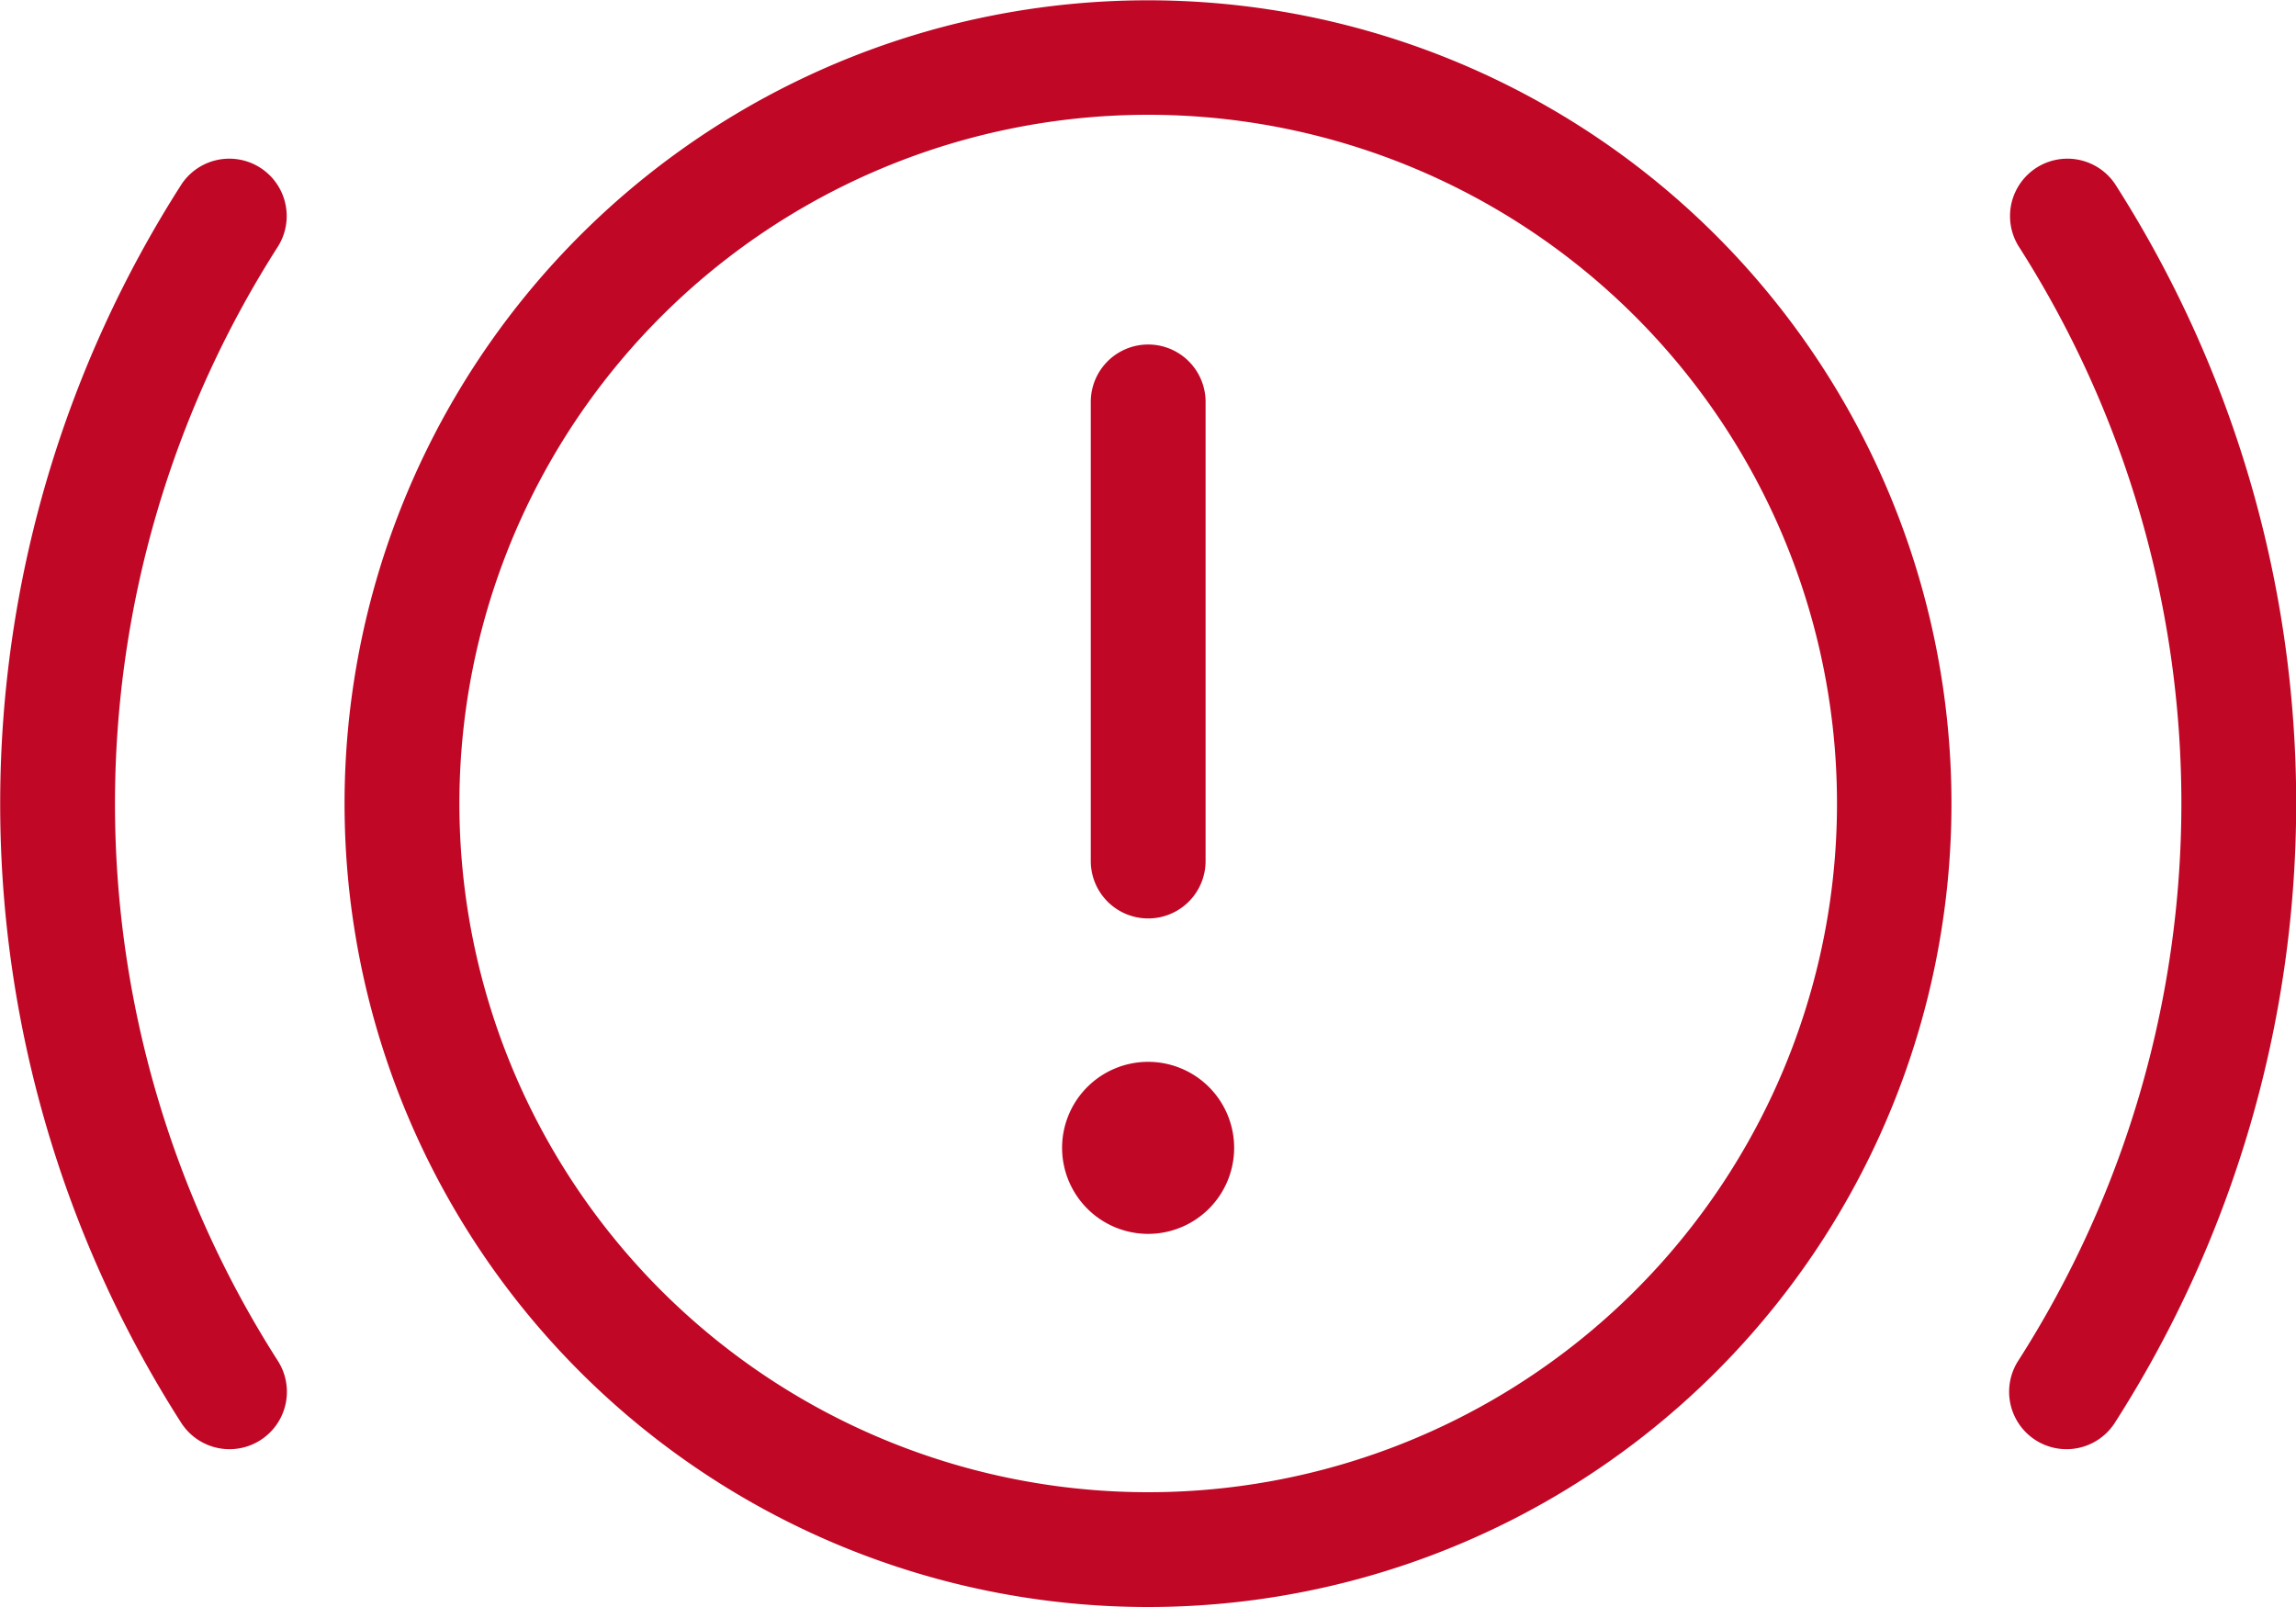 <svg xmlns="http://www.w3.org/2000/svg" width="75" height="52.5" viewBox="0 0 75 52.5">
  <defs>
    <style>
      .cls-1 {
        fill: #c00725;
        fill-rule: evenodd;
      }
    </style>
  </defs>
  <path id="_" data-name="" class="cls-1" d="M669.694,1498.69a22.5,22.5,0,1,1-19.485,11.25A22.5,22.5,0,0,1,669.694,1498.69Zm0,48.75a26.245,26.245,0,1,0-22.733-13.12A26.249,26.249,0,0,0,669.694,1547.44Zm1.875-39.37a1.875,1.875,0,1,0-3.75,0v15a1.875,1.875,0,0,0,3.75,0v-15Zm-1.875,27.18a2.81,2.81,0,1,0-2.812-2.81A2.812,2.812,0,0,0,669.694,1535.25Zm-28.418-32.27a1.875,1.875,0,0,0-3.152-2.03,37.538,37.538,0,0,0-.012,40.48,1.875,1.875,0,0,0,3.153-2.03A33.791,33.791,0,0,1,641.276,1502.98Zm60-2.03a1.875,1.875,0,0,0-3.152,2.03,33.794,33.794,0,0,1-.012,36.42,1.875,1.875,0,0,0,3.153,2.03A37.541,37.541,0,0,0,701.276,1500.95Z" transform="translate(-632.188 -1494.94)"/>
</svg>

